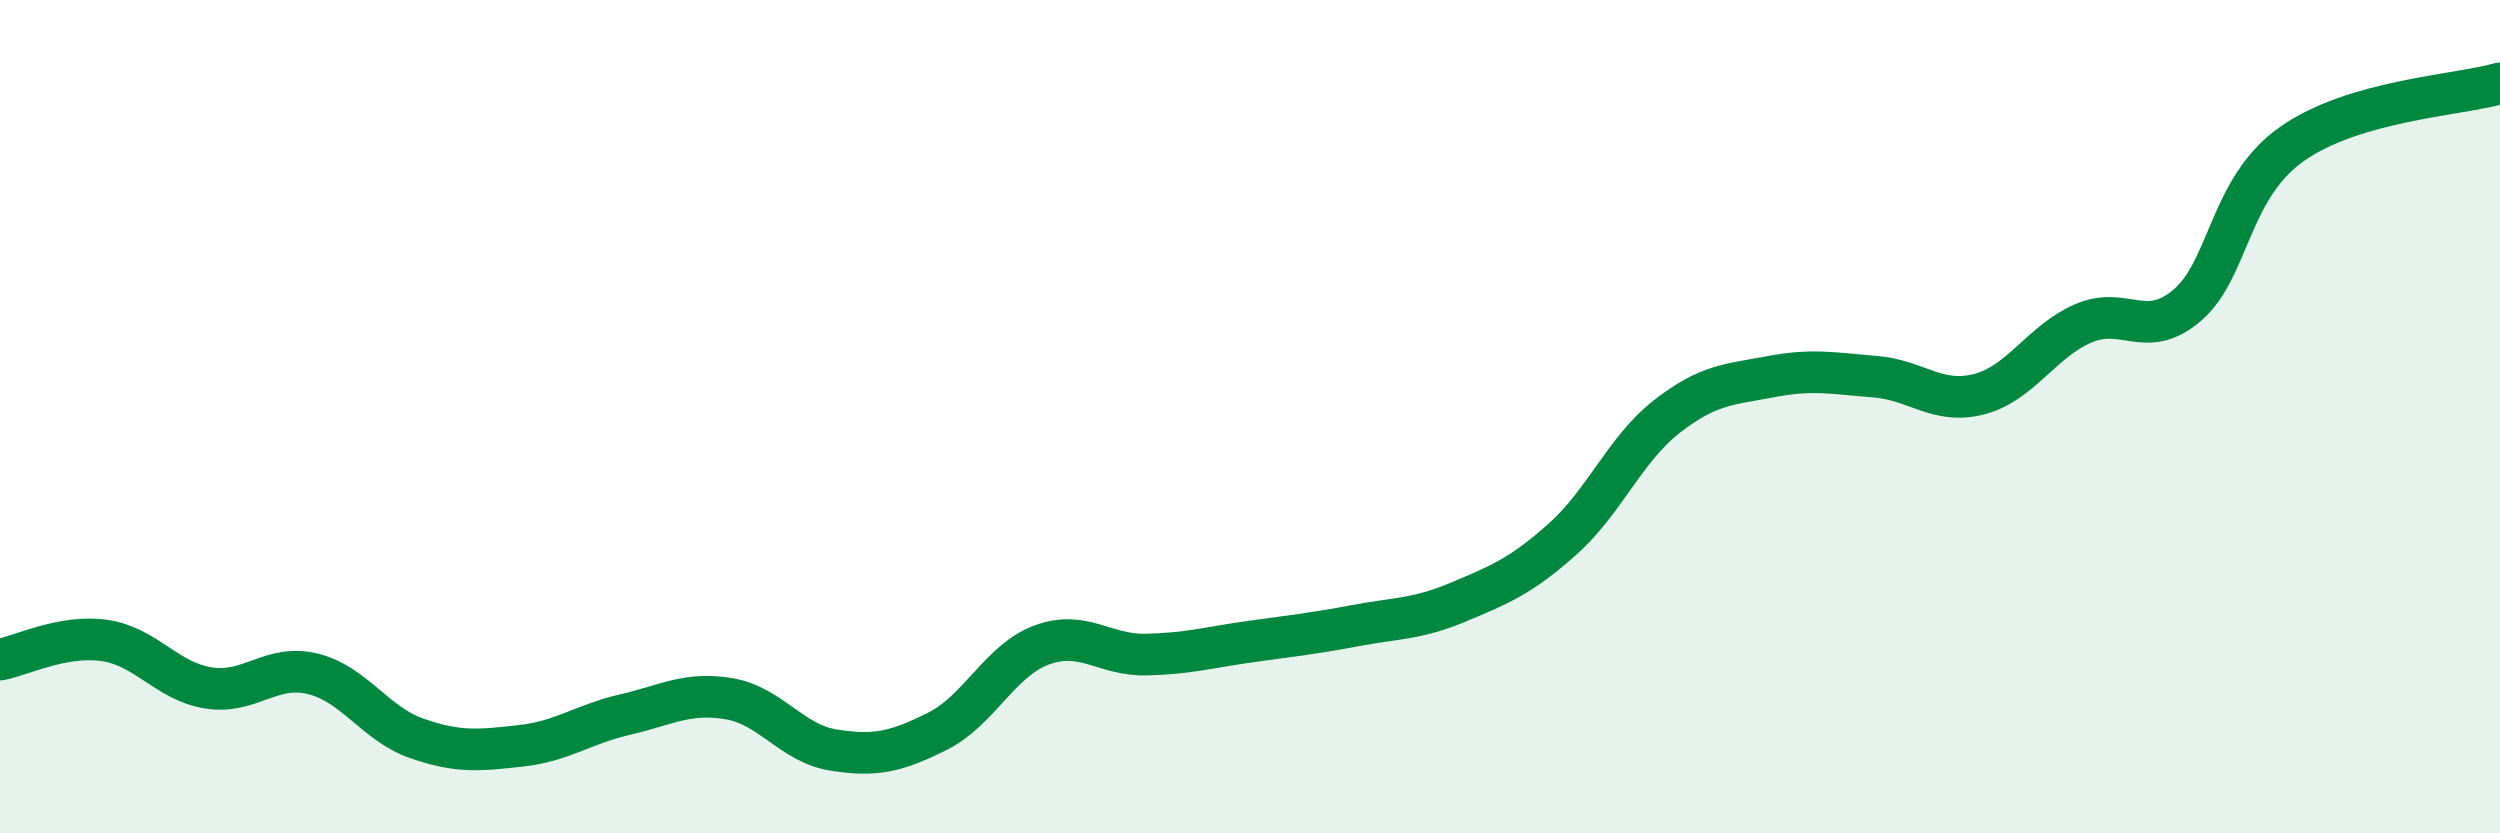 
    <svg width="60" height="20" viewBox="0 0 60 20" xmlns="http://www.w3.org/2000/svg">
      <path
        d="M 0,15.83 C 0.5,15.74 1.5,15.23 2.5,15.37 C 3.5,15.51 4,16.35 5,16.51 C 6,16.67 6.5,15.93 7.5,16.17 C 8.5,16.41 9,17.37 10,17.72 C 11,18.07 11.5,18.01 12.5,17.9 C 13.5,17.79 14,17.38 15,17.15 C 16,16.92 16.5,16.6 17.5,16.77 C 18.5,16.94 19,17.84 20,18 C 21,18.16 21.5,18.05 22.5,17.55 C 23.5,17.05 24,15.85 25,15.48 C 26,15.11 26.5,15.73 27.5,15.71 C 28.5,15.69 29,15.54 30,15.4 C 31,15.26 31.5,15.21 32.5,15.02 C 33.5,14.83 34,14.87 35,14.45 C 36,14.03 36.5,13.83 37.5,12.94 C 38.5,12.05 39,10.78 40,10 C 41,9.22 41.5,9.23 42.5,9.04 C 43.5,8.85 44,8.96 45,9.04 C 46,9.12 46.5,9.72 47.5,9.46 C 48.5,9.2 49,8.19 50,7.76 C 51,7.33 51.5,8.18 52.5,7.32 C 53.5,6.46 53.5,4.52 55,3.46 C 56.5,2.4 59,2.29 60,2L60 20L0 20Z"
        fill="#008740"
        opacity="0.1"
        stroke-linecap="round"
        stroke-linejoin="round"
      />
      <path
        d="M 0,15.83 C 0.5,15.74 1.5,15.23 2.5,15.37 C 3.5,15.51 4,16.35 5,16.51 C 6,16.67 6.5,15.93 7.5,16.17 C 8.5,16.41 9,17.37 10,17.72 C 11,18.07 11.5,18.01 12.5,17.9 C 13.5,17.79 14,17.38 15,17.15 C 16,16.92 16.5,16.6 17.5,16.77 C 18.5,16.94 19,17.84 20,18 C 21,18.16 21.5,18.05 22.5,17.55 C 23.5,17.05 24,15.85 25,15.48 C 26,15.11 26.5,15.73 27.5,15.71 C 28.5,15.69 29,15.54 30,15.4 C 31,15.26 31.5,15.21 32.5,15.02 C 33.5,14.83 34,14.87 35,14.45 C 36,14.03 36.5,13.83 37.5,12.94 C 38.5,12.05 39,10.78 40,10 C 41,9.22 41.5,9.23 42.5,9.04 C 43.5,8.85 44,8.96 45,9.04 C 46,9.12 46.5,9.72 47.5,9.46 C 48.5,9.2 49,8.19 50,7.76 C 51,7.33 51.5,8.18 52.5,7.32 C 53.5,6.46 53.5,4.52 55,3.46 C 56.5,2.4 59,2.29 60,2"
        stroke="#008740"
        stroke-width="1"
        fill="none"
        stroke-linecap="round"
        stroke-linejoin="round"
      />
    </svg>
  
